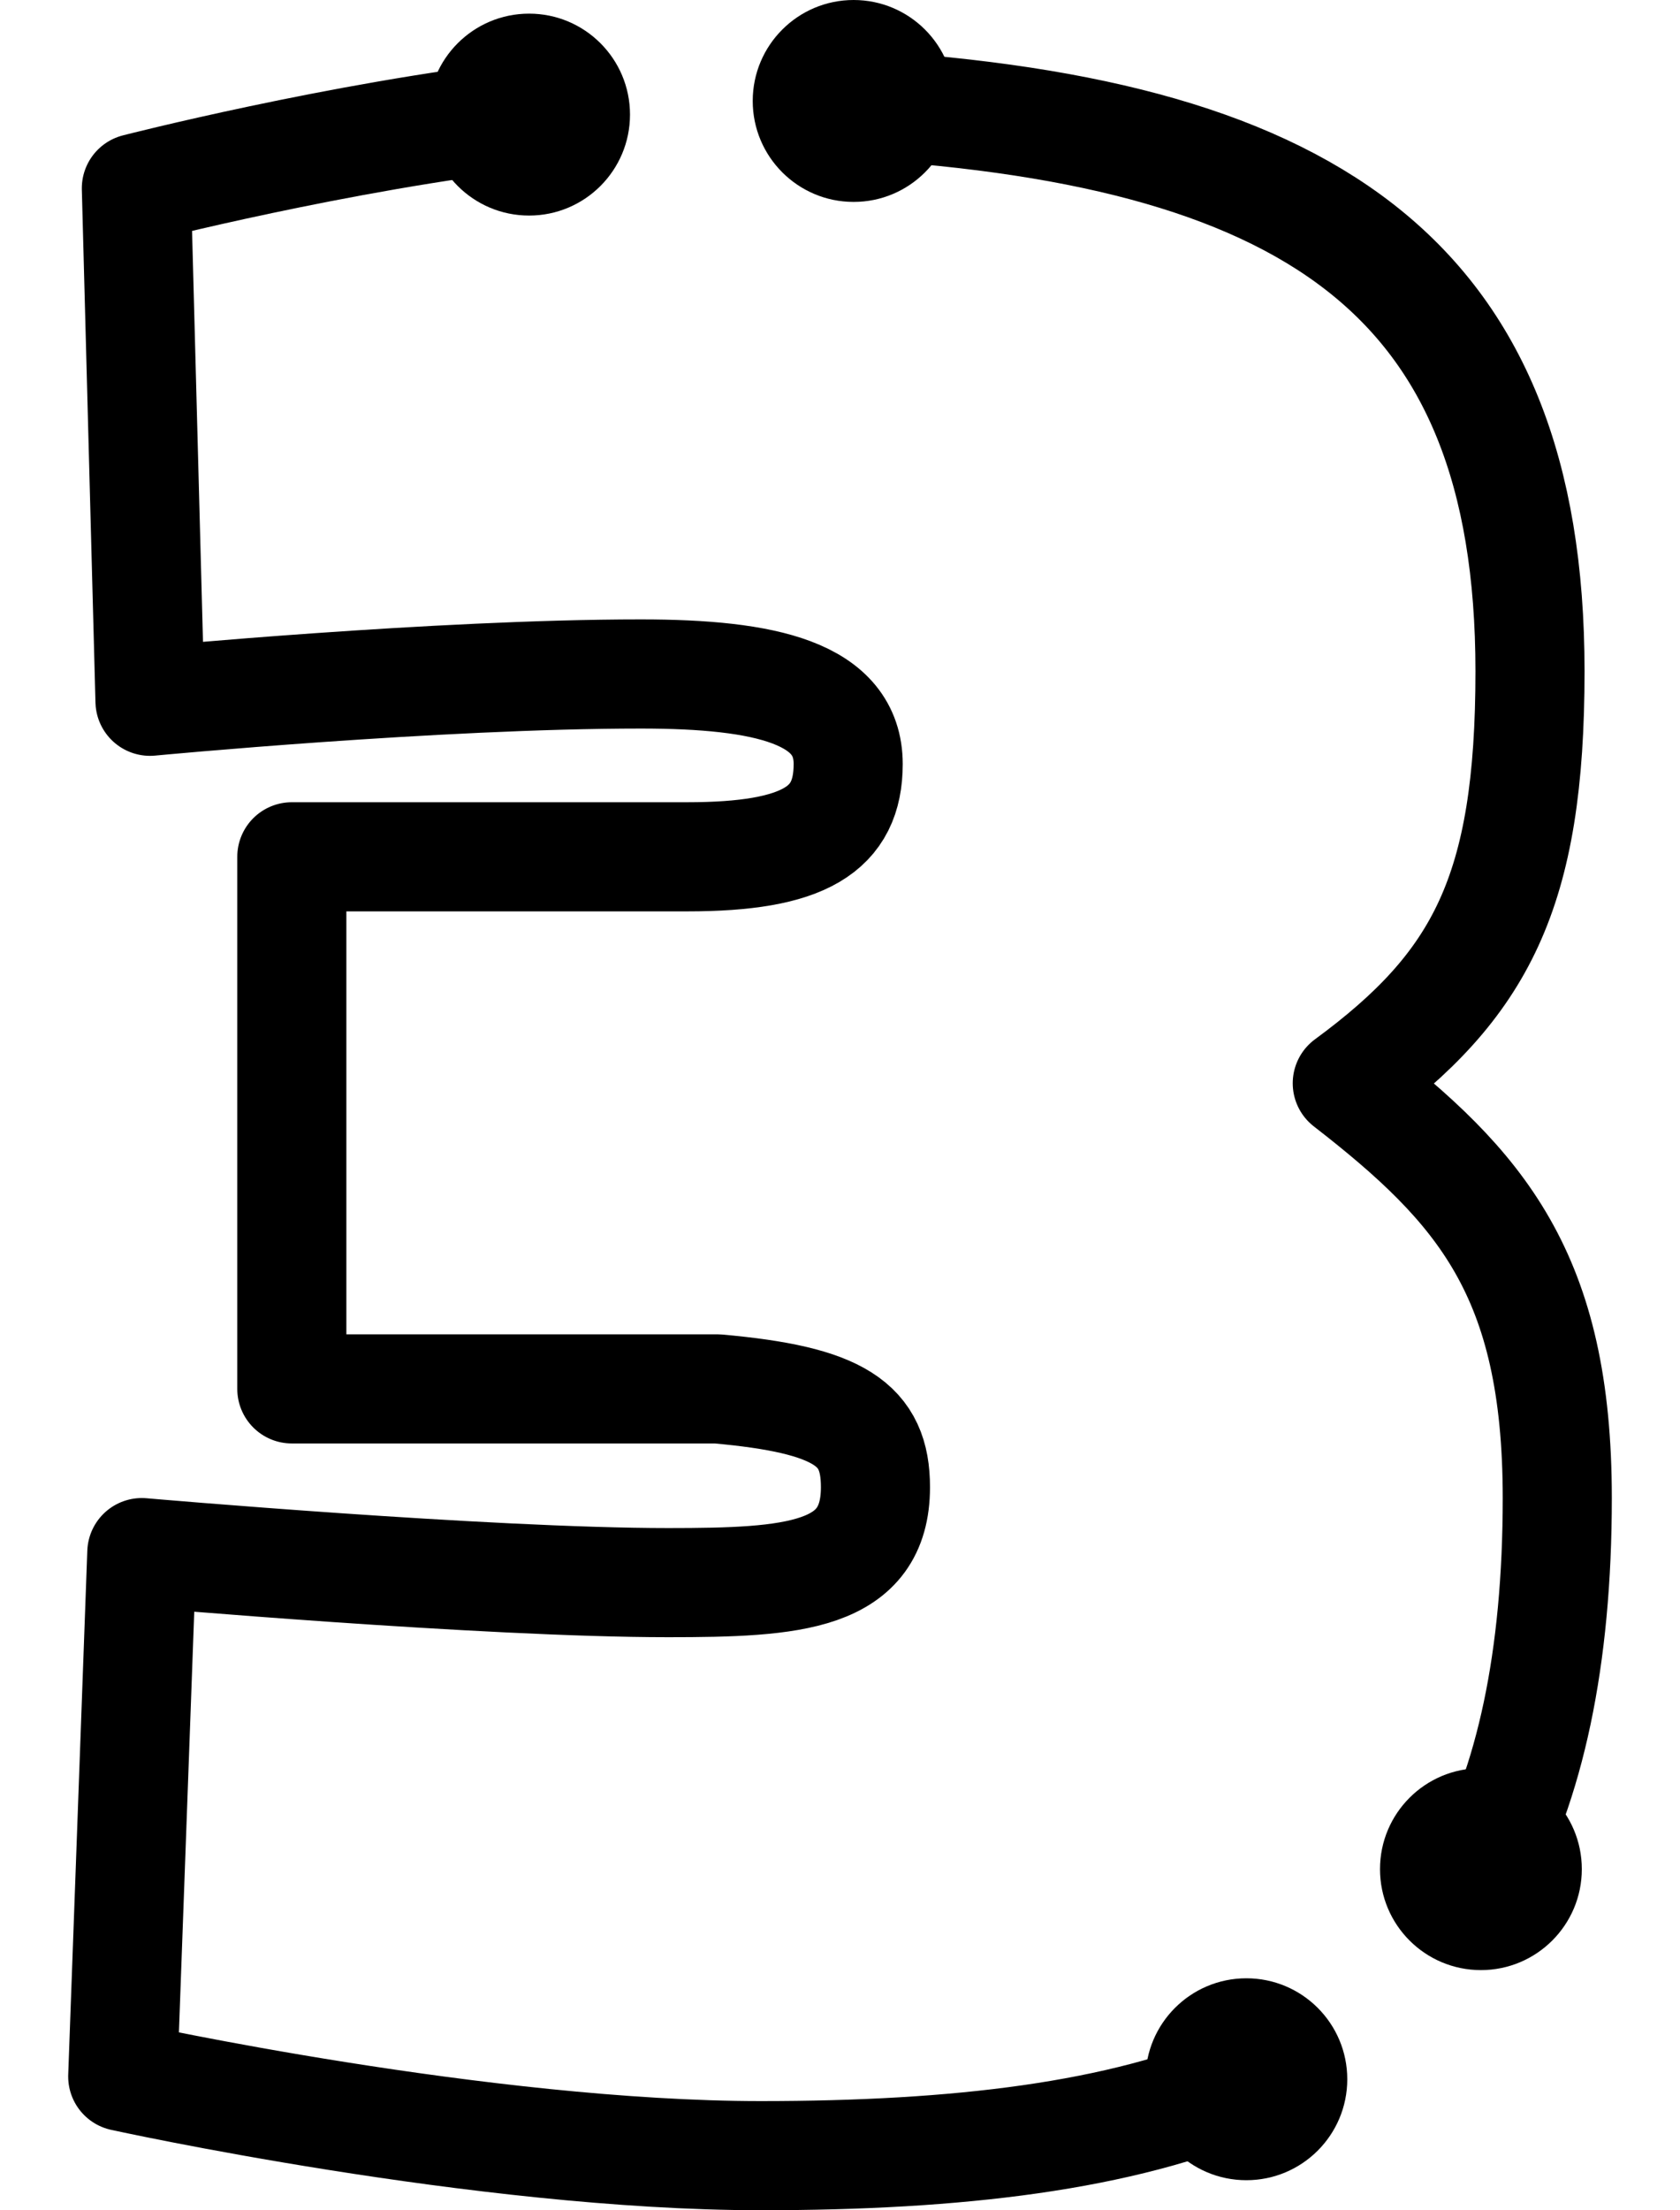 <?xml version="1.0" encoding="utf-8"?>
<!-- Generator: Adobe Illustrator 26.0.1, SVG Export Plug-In . SVG Version: 6.00 Build 0)  -->
<svg version="1.1" id="_5" xmlns="http://www.w3.org/2000/svg" xmlns:xlink="http://www.w3.org/1999/xlink" x="0px" y="0px"
	 viewBox="0 0 61.6 81" width="61.6" height="81" style="enable-background:new 0 0 61.6 81;" xml:space="preserve">
<style type="text/css">
	.st0{fill:none;stroke:#000000;stroke-width:4;stroke-linecap:round;stroke-linejoin:round;}
</style>
<circle id="Ellipse_1" cx="19.4" cy="4.2" r="3.7"/>
<circle id="Ellipse_2" cx="54.3" cy="68.5" r="3.7"/>
<circle id="Ellipse_3" cx="45.7" cy="76.2" r="3.7"/>
<circle id="Ellipse_4" cx="31.3" cy="3.7" r="3.7"/>
<g>
	<path class="st0" d="M45.7,76.3c-4.6,2-10.6,2.7-17.8,2.7c-10.2,0-23.4-2.9-23.4-2.9l0.7-19.2c0,0,12.6,1.1,19.3,1.1
		c4.6,0,7.6-0.2,7.6-3.5c0-2.3-1.3-3.2-5.8-3.6H10.7V31.4h14.5c4.3,0,5.9-1,5.9-3.4c0-2.6-3-3.3-7.6-3.3c-7.5,0-18,1-18,1L5,6.9
		c0,0,7.4-1.9,14.4-2.7 M30.8,3.8C47.9,4.7,56.1,10,56.1,24.6c0,8.1-1.8,11.5-6.7,15.1c4.9,3.8,7.7,7,7.7,15.2
		c0,5.9-1,10.5-2.9,13.9"/>
</g>
</svg>
